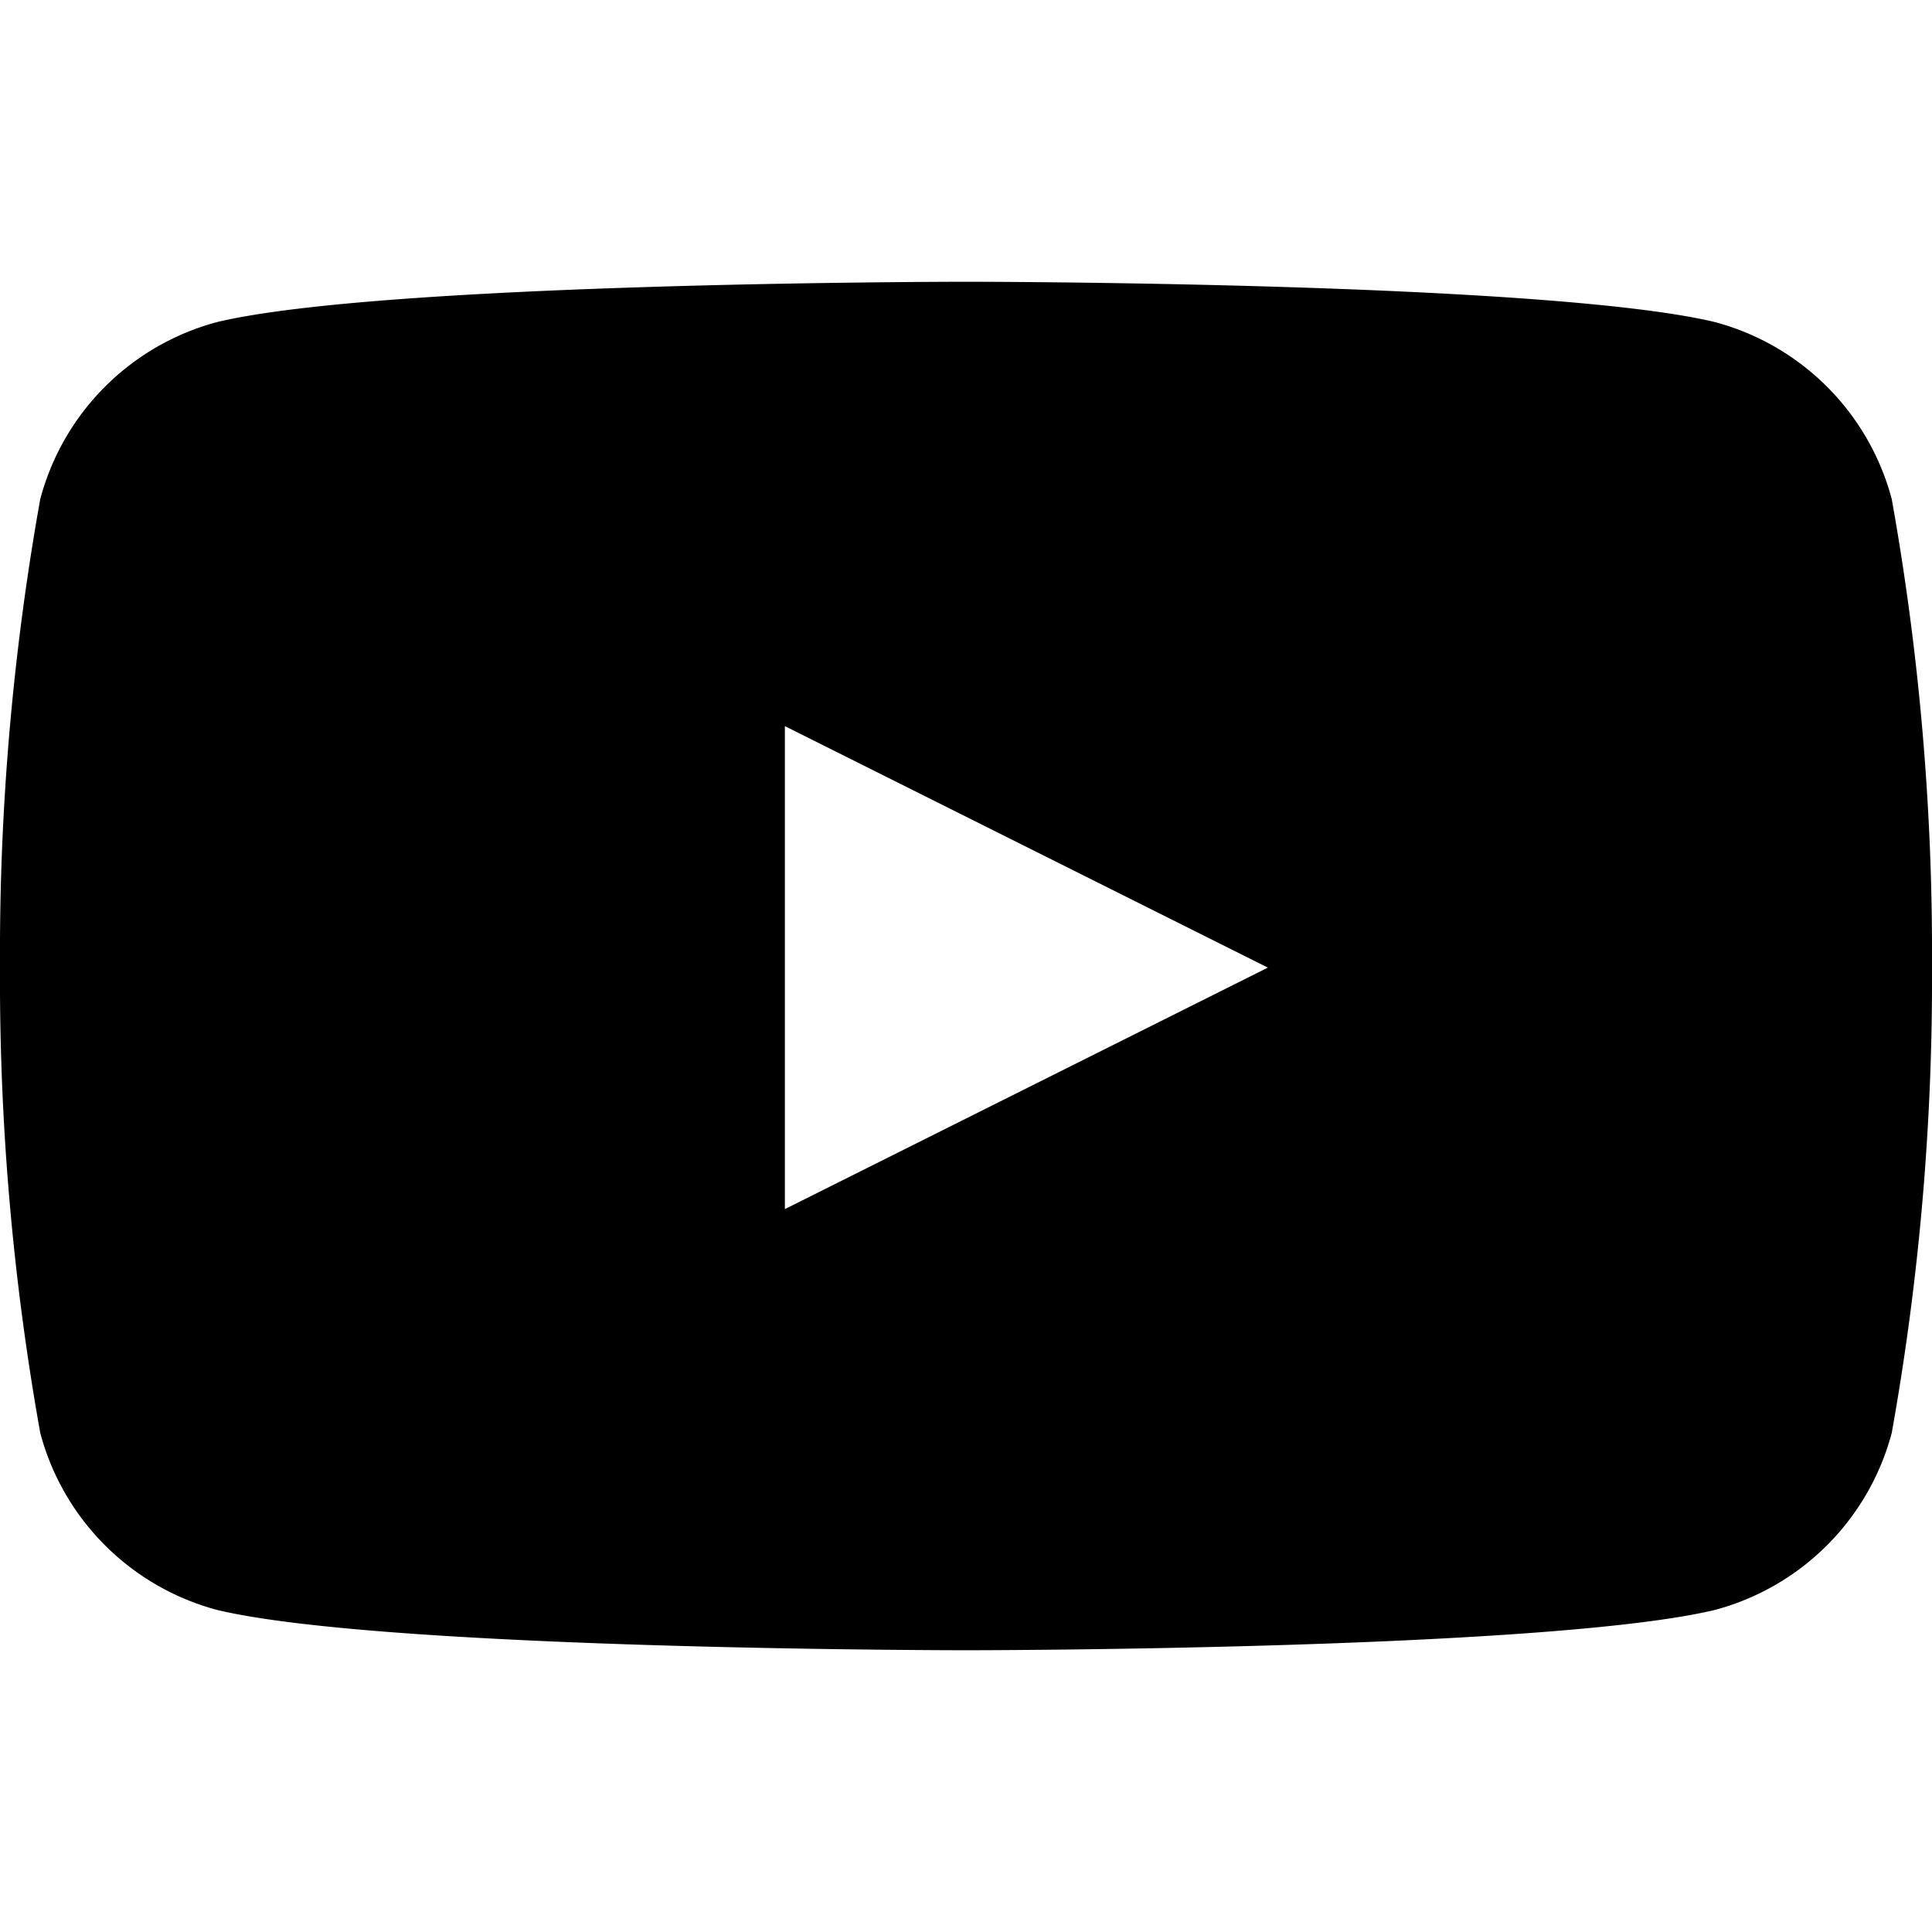 <svg xmlns="http://www.w3.org/2000/svg" viewBox="0 0 24 24" fill="currentColor">
  <path d="M23.5 6.2a3.1 3.1 0 0 0-2.2-2.2C19.2 3.5 12 3.5 12 3.5s-7.2 0-9.3.5A3.1 3.1 0 0 0 .5 6.2 32 32 0 0 0 0 12a32 32 0 0 0 .5 5.8 3.1 3.1 0 0 0 2.2 2.2c2.1.5 9.3.5 9.3.5s7.2 0 9.3-.5a3.1 3.1 0 0 0 2.2-2.2 32 32 0 0 0 .5-5.8 32 32 0 0 0-.5-5.8zM9.75 15.02v-6l6 3-6 3z"/>
</svg>
